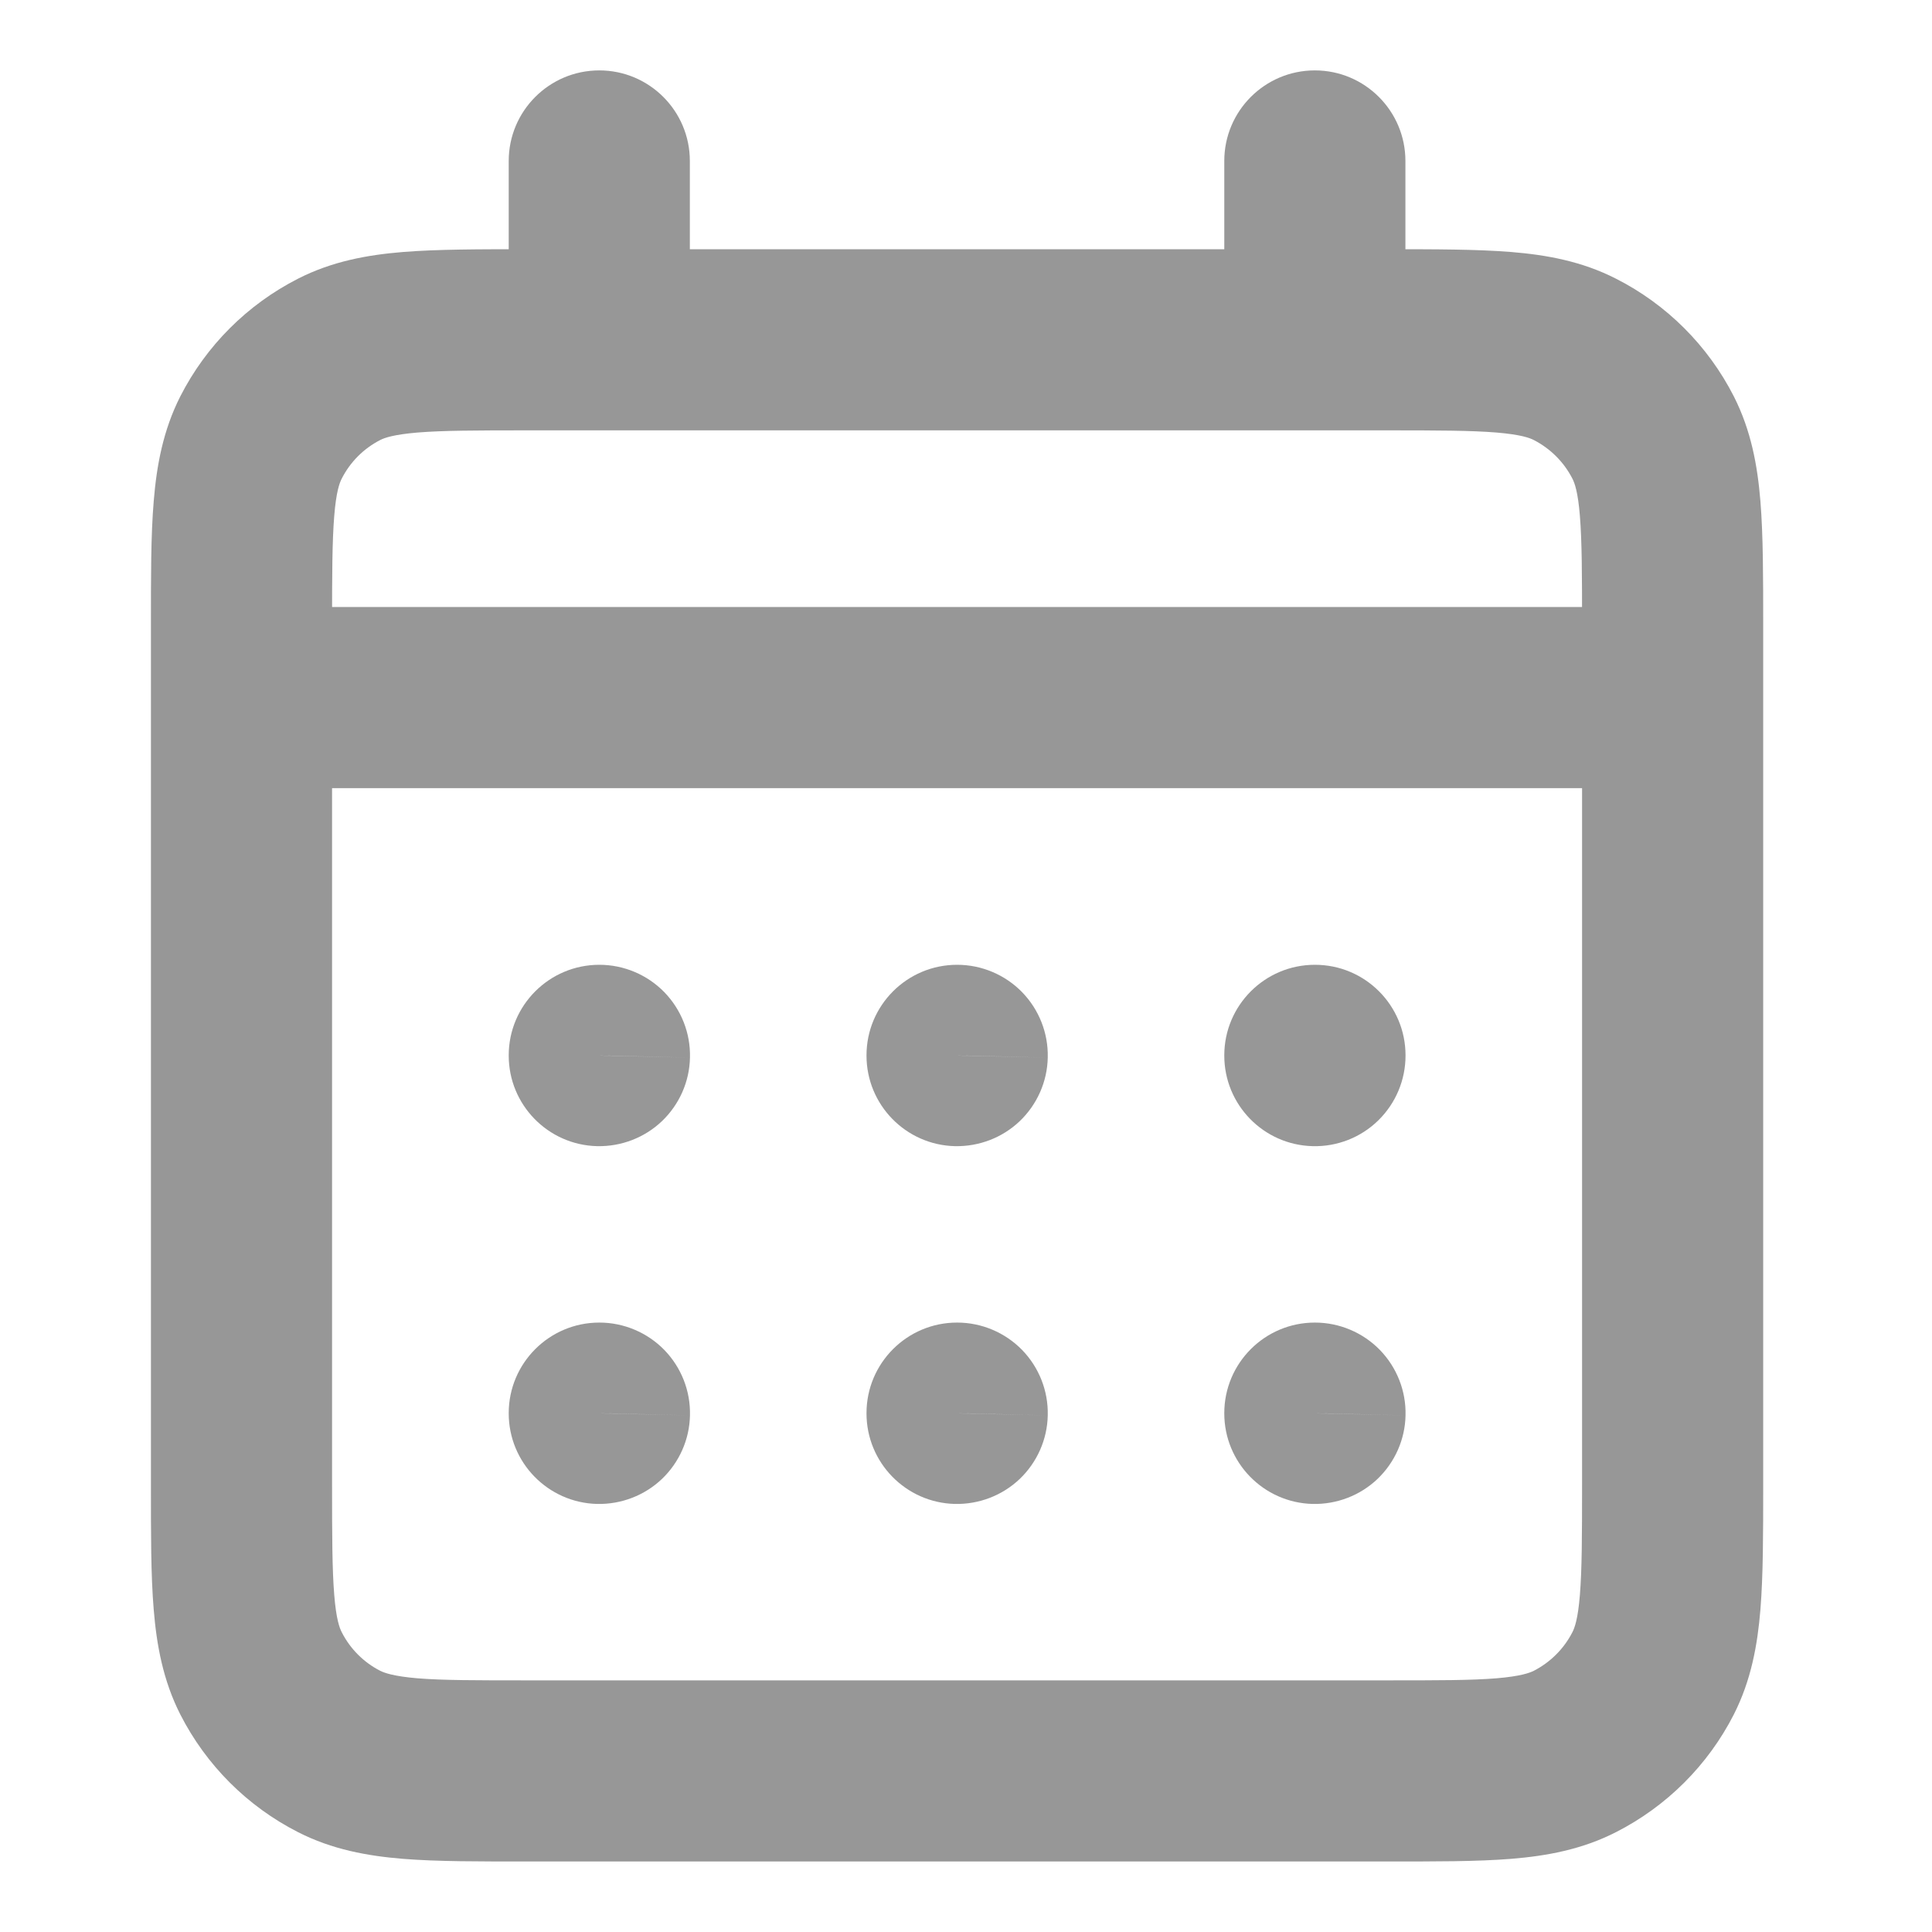 <svg width="16" height="16" viewBox="0 0 16 16" fill="none" xmlns="http://www.w3.org/2000/svg">
<path d="M2.809 14.505L3.149 13.837L2.809 14.505ZM2.161 13.857L1.493 14.198L2.161 13.857ZM13.691 13.857L13.022 13.517L13.691 13.857ZM13.043 14.505L12.702 13.837L13.043 14.505ZM13.043 2.976L13.383 2.308L13.043 2.976ZM13.691 3.623L13.022 3.964L13.691 3.623ZM2.809 2.976L3.149 3.644L2.809 2.976ZM2.161 3.623L2.83 3.964L2.161 3.623ZM10.889 11.703V10.953C10.475 10.953 10.139 11.289 10.139 11.703H10.889ZM10.89 11.703L11.64 11.721C11.645 11.519 11.568 11.324 11.427 11.179C11.286 11.035 11.092 10.953 10.89 10.953V11.703ZM10.89 11.705L10.872 12.455C11.071 12.459 11.264 12.385 11.408 12.248C11.552 12.11 11.636 11.921 11.64 11.722L10.89 11.705ZM10.889 11.705H10.139C10.139 12.112 10.464 12.445 10.871 12.455L10.889 11.705ZM7.926 11.703V10.953C7.512 10.953 7.176 11.289 7.176 11.703H7.926ZM7.927 11.703L8.677 11.721C8.682 11.519 8.605 11.324 8.464 11.179C8.323 11.035 8.129 10.953 7.927 10.953V11.703ZM7.927 11.705L7.909 12.455C8.108 12.459 8.301 12.385 8.445 12.248C8.589 12.11 8.673 11.921 8.677 11.722L7.927 11.705ZM7.926 11.705H7.176C7.176 12.112 7.501 12.445 7.908 12.455L7.926 11.705ZM4.963 11.703V10.953C4.549 10.953 4.213 11.289 4.213 11.703H4.963ZM4.964 11.703L5.714 11.721C5.719 11.519 5.642 11.324 5.501 11.179C5.36 11.035 5.166 10.953 4.964 10.953V11.703ZM4.964 11.705L4.946 12.455C5.145 12.459 5.338 12.385 5.482 12.248C5.626 12.11 5.71 11.921 5.714 11.722L4.964 11.705ZM4.963 11.705H4.213C4.213 12.112 4.538 12.445 4.945 12.455L4.963 11.705ZM10.89 8.74H11.64C11.64 8.326 11.305 7.99 10.89 7.99V8.74ZM10.89 8.742L10.872 9.492C11.074 9.497 11.27 9.42 11.414 9.279C11.559 9.137 11.64 8.944 11.64 8.742H10.89ZM10.889 8.742H10.139C10.139 9.149 10.464 9.482 10.871 9.492L10.889 8.742ZM10.889 8.74V7.99C10.475 7.99 10.139 8.326 10.139 8.74H10.889ZM7.926 8.74V7.99C7.512 7.99 7.176 8.326 7.176 8.74H7.926ZM7.927 8.74L8.677 8.758C8.682 8.556 8.605 8.361 8.464 8.216C8.323 8.072 8.129 7.99 7.927 7.99V8.74ZM7.927 8.742L7.909 9.492C8.108 9.496 8.301 9.422 8.445 9.285C8.589 9.147 8.673 8.958 8.677 8.759L7.927 8.742ZM7.926 8.742H7.176C7.176 9.149 7.501 9.482 7.908 9.492L7.926 8.742ZM4.963 8.74V7.99C4.549 7.99 4.213 8.326 4.213 8.74H4.963ZM4.964 8.74L5.714 8.758C5.719 8.556 5.642 8.361 5.501 8.216C5.36 8.072 5.166 7.99 4.964 7.99V8.74ZM4.964 8.742L4.946 9.492C5.145 9.496 5.338 9.422 5.482 9.285C5.626 9.147 5.71 8.958 5.714 8.759L4.964 8.742ZM4.963 8.742H4.213C4.213 9.149 4.538 9.482 4.945 9.492L4.963 8.742ZM2 5.027C1.586 5.027 1.25 5.363 1.25 5.777C1.25 6.192 1.586 6.527 2 6.527V5.027ZM13.852 6.527C14.266 6.527 14.602 6.192 14.602 5.777C14.602 5.363 14.266 5.027 13.852 5.027V6.527ZM11.639 1.333C11.639 0.919 11.303 0.583 10.889 0.583C10.475 0.583 10.139 0.919 10.139 1.333H11.639ZM10.139 2.814C10.139 3.229 10.475 3.564 10.889 3.564C11.303 3.564 11.639 3.229 11.639 2.814H10.139ZM5.713 1.333C5.713 0.919 5.377 0.583 4.963 0.583C4.549 0.583 4.213 0.919 4.213 1.333H5.713ZM4.213 2.814C4.213 3.229 4.549 3.564 4.963 3.564C5.377 3.564 5.713 3.229 5.713 2.814H4.213ZM4.371 3.564H11.482V2.064H4.371V3.564ZM13.102 5.185V12.296H14.602V5.185H13.102ZM11.482 13.916H4.371V15.416H11.482V13.916ZM2.75 12.296V5.185H1.25V12.296H2.75ZM4.371 13.916C3.943 13.916 3.668 13.916 3.458 13.899C3.258 13.882 3.184 13.854 3.149 13.837L2.468 15.173C2.75 15.317 3.043 15.37 3.336 15.394C3.621 15.417 3.968 15.416 4.371 15.416V13.916ZM1.25 12.296C1.25 12.698 1.249 13.045 1.273 13.33C1.297 13.623 1.35 13.916 1.493 14.198L2.83 13.517C2.812 13.482 2.784 13.409 2.768 13.208C2.751 12.998 2.75 12.723 2.75 12.296H1.25ZM3.149 13.837C3.012 13.767 2.9 13.655 2.83 13.517L1.493 14.198C1.707 14.618 2.048 14.959 2.468 15.173L3.149 13.837ZM13.102 12.296C13.102 12.723 13.101 12.999 13.084 13.208C13.068 13.409 13.04 13.482 13.022 13.517L14.359 14.198C14.502 13.916 14.555 13.623 14.579 13.33C14.602 13.045 14.602 12.698 14.602 12.296H13.102ZM11.482 15.416C11.884 15.416 12.231 15.417 12.516 15.394C12.809 15.37 13.101 15.317 13.383 15.173L12.702 13.837C12.667 13.854 12.594 13.882 12.393 13.899C12.184 13.916 11.909 13.916 11.482 13.916V15.416ZM13.022 13.517C12.952 13.654 12.84 13.766 12.702 13.837L13.383 15.173C13.803 14.959 14.145 14.618 14.359 14.198L13.022 13.517ZM11.482 3.564C11.909 3.564 12.184 3.565 12.393 3.582C12.594 3.599 12.667 3.626 12.702 3.644L13.383 2.308C13.101 2.164 12.809 2.111 12.516 2.087C12.231 2.064 11.884 2.064 11.482 2.064V3.564ZM14.602 5.185C14.602 4.782 14.602 4.435 14.579 4.151C14.555 3.857 14.502 3.565 14.359 3.283L13.022 3.964C13.04 3.999 13.068 4.072 13.084 4.273C13.101 4.482 13.102 4.758 13.102 5.185H14.602ZM12.702 3.644C12.84 3.715 12.952 3.827 13.022 3.964L14.359 3.283C14.145 2.863 13.803 2.521 13.383 2.308L12.702 3.644ZM4.371 2.064C3.968 2.064 3.621 2.064 3.336 2.087C3.043 2.111 2.75 2.164 2.468 2.308L3.149 3.644C3.184 3.626 3.258 3.599 3.458 3.582C3.668 3.565 3.943 3.564 4.371 3.564V2.064ZM2.75 5.185C2.75 4.758 2.751 4.482 2.768 4.273C2.784 4.072 2.812 3.999 2.83 3.964L1.493 3.283C1.35 3.565 1.297 3.857 1.273 4.151C1.249 4.435 1.25 4.782 1.25 5.185H2.75ZM2.468 2.308C2.048 2.522 1.707 2.863 1.493 3.283L2.83 3.964C2.9 3.826 3.012 3.714 3.149 3.644L2.468 2.308ZM10.889 12.453H10.89V10.953H10.889V12.453ZM10.141 11.686L10.14 11.687L11.64 11.722L11.64 11.721L10.141 11.686ZM10.908 10.955L10.907 10.955L10.871 12.455L10.872 12.455L10.908 10.955ZM11.639 11.705V11.703H10.139V11.705H11.639ZM7.926 12.453H7.927V10.953H7.926V12.453ZM7.178 11.686L7.178 11.687L8.677 11.722L8.677 11.721L7.178 11.686ZM7.945 10.955L7.944 10.955L7.908 12.455L7.909 12.455L7.945 10.955ZM8.676 11.705V11.703H7.176V11.705H8.676ZM4.963 12.453H4.964V10.953H4.963V12.453ZM4.215 11.686L4.215 11.687L5.714 11.722L5.714 11.721L4.215 11.686ZM4.982 10.955L4.981 10.955L4.945 12.455L4.946 12.455L4.982 10.955ZM5.713 11.705V11.703H4.213V11.705H5.713ZM10.14 8.74V8.742H11.64V8.74H10.14ZM10.908 7.992L10.907 7.992L10.871 9.492L10.872 9.492L10.908 7.992ZM11.639 8.742V8.74H10.139V8.742H11.639ZM10.889 9.49H10.89V7.99H10.889V9.49ZM7.926 9.49H7.927V7.99H7.926V9.49ZM7.178 8.723L7.178 8.724L8.677 8.759L8.677 8.758L7.178 8.723ZM7.945 7.992L7.944 7.992L7.908 9.492L7.909 9.492L7.945 7.992ZM8.676 8.742V8.74H7.176V8.742H8.676ZM4.963 9.49H4.964V7.99H4.963V9.49ZM4.215 8.723L4.215 8.724L5.714 8.759L5.714 8.758L4.215 8.723ZM4.982 7.992L4.981 7.992L4.945 9.492L4.946 9.492L4.982 7.992ZM5.713 8.742V8.74H4.213V8.742H5.713ZM2 6.527H13.852V5.027H2V6.527ZM10.139 1.333V2.814H11.639V1.333H10.139ZM4.213 1.333V2.814H5.713V1.333H4.213Z" fill="#979797"/>
</svg>
